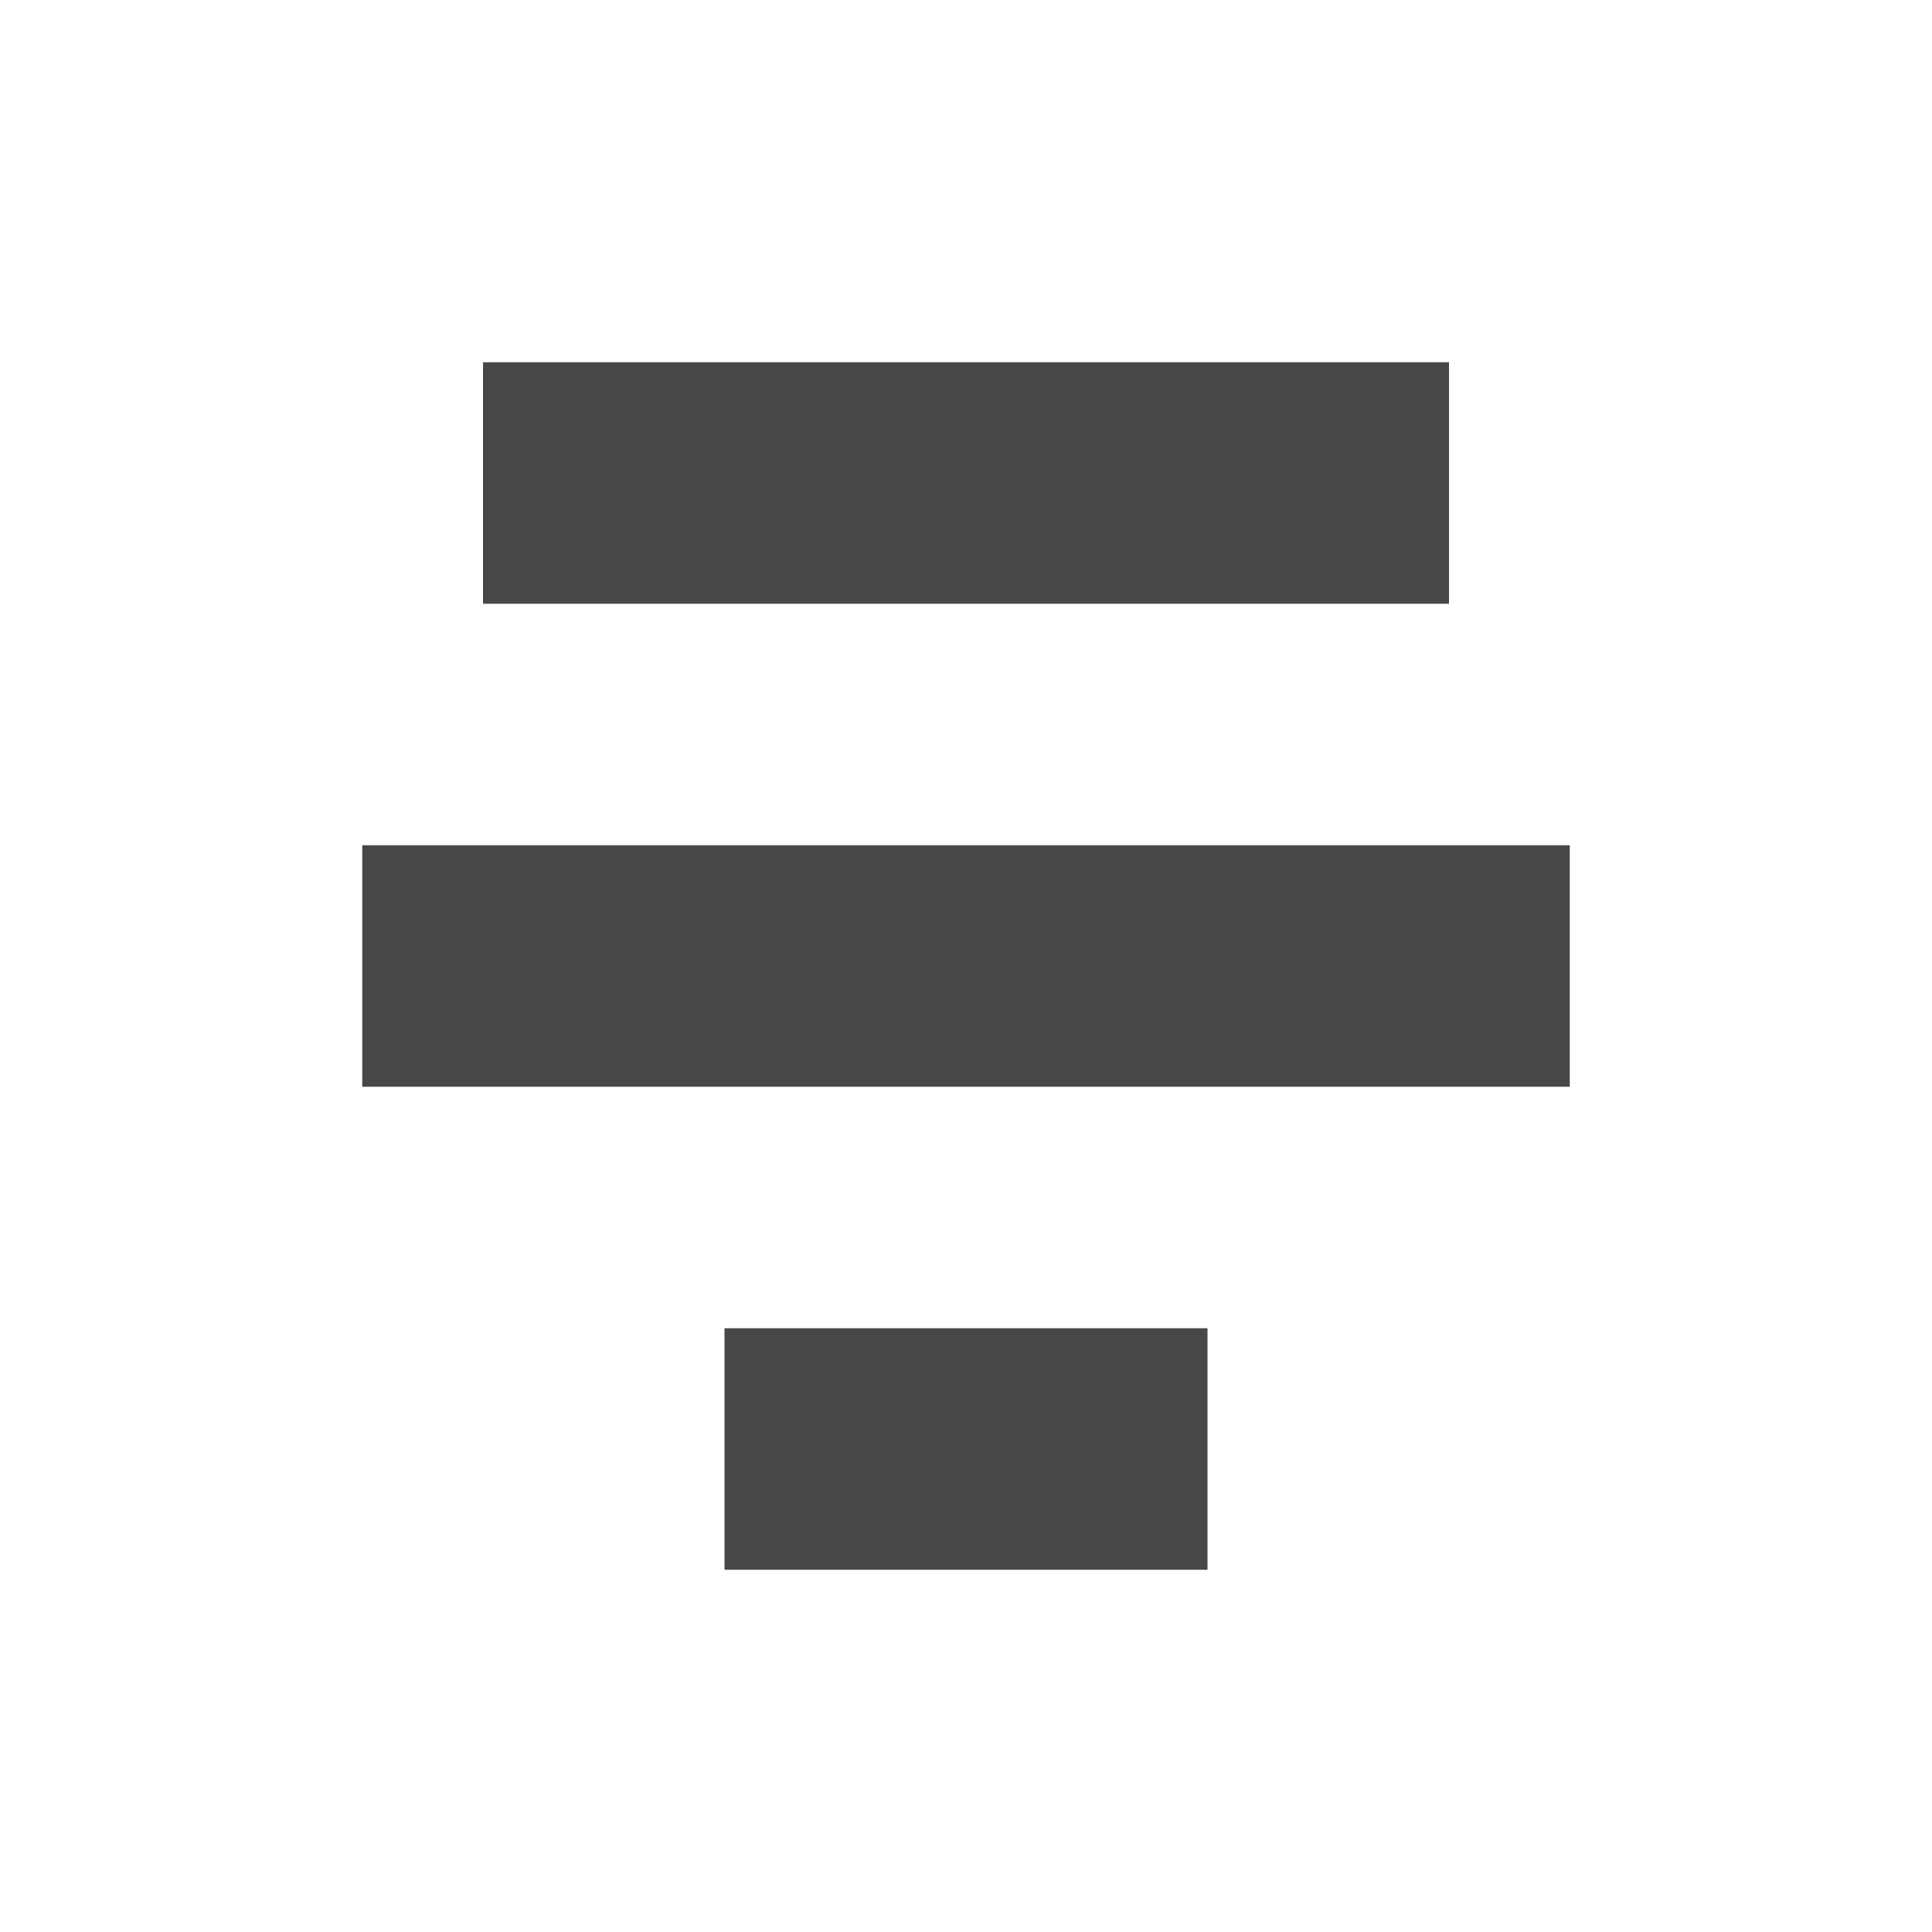 <svg xmlns="http://www.w3.org/2000/svg" width="16" height="16">
    <g color="#bebebe" fill="#474747">
        <path d="M4 3h8v2H4zM3 7h10v2H3zM6 11h4v2H6z" style="marker:none" overflow="visible"/>
    </g>
</svg>
